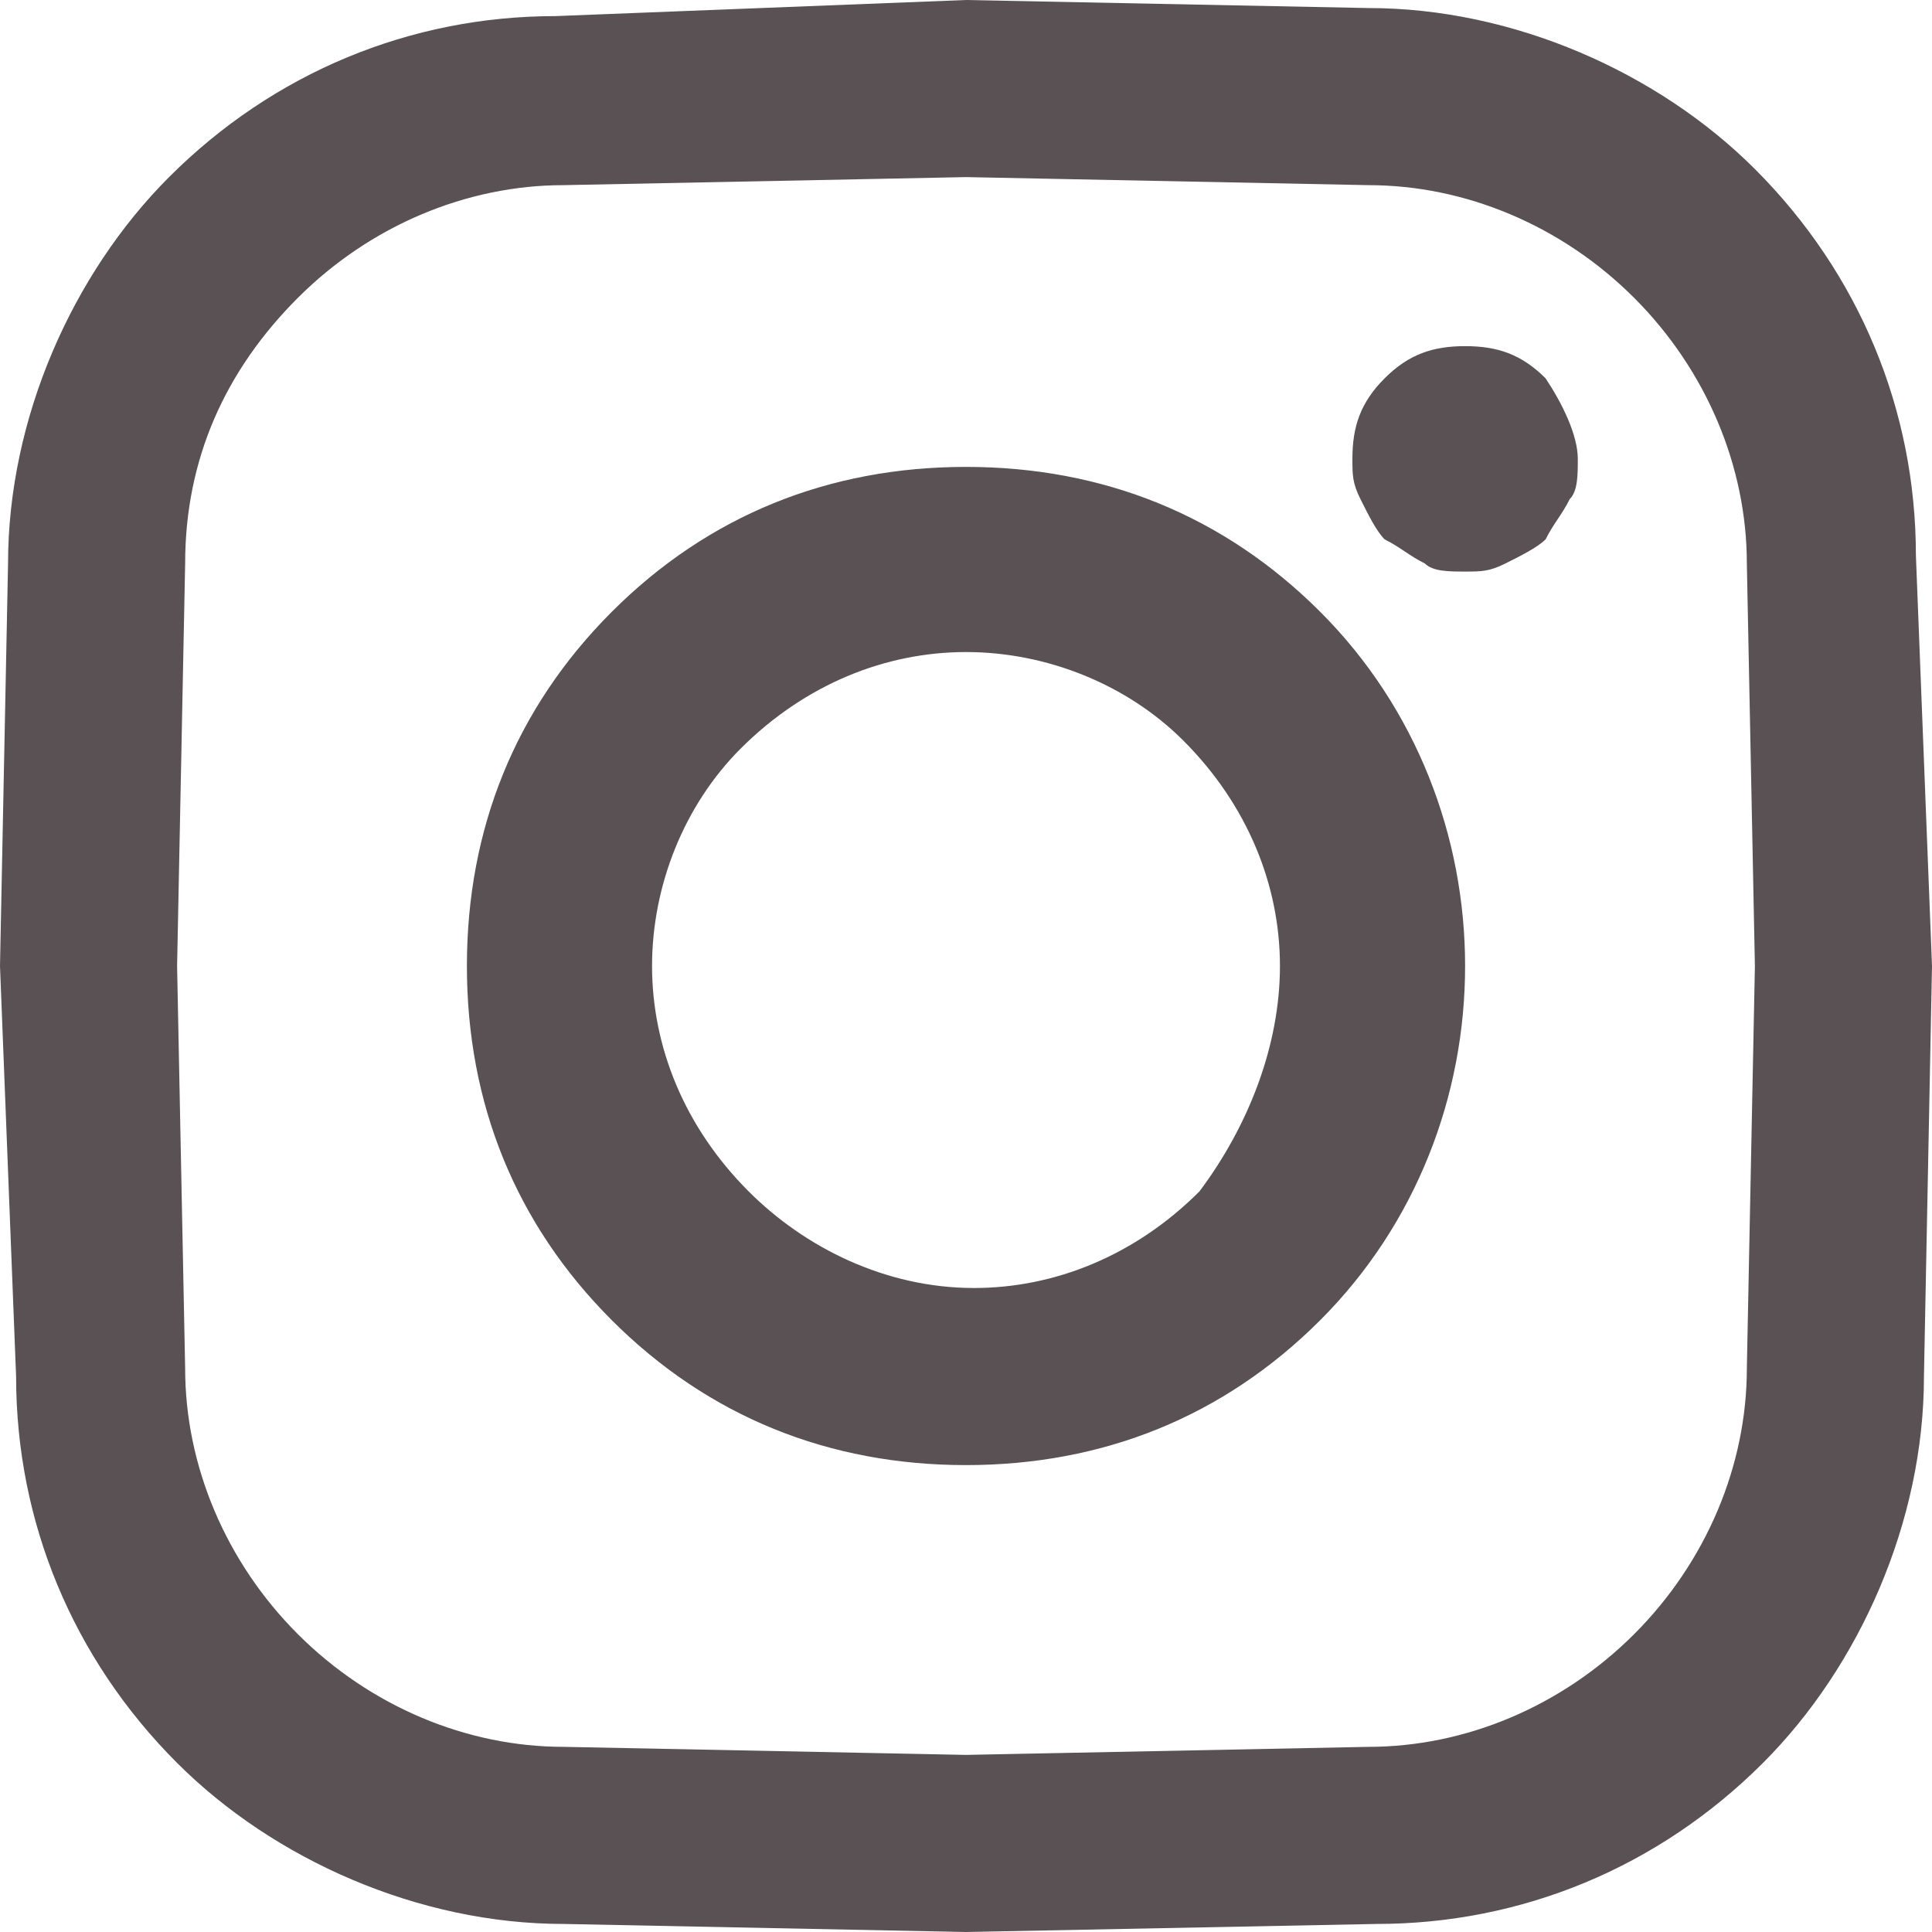 <?xml version="1.0" encoding="utf-8"?>
<!-- Generator: Adobe Illustrator 24.0.0, SVG Export Plug-In . SVG Version: 6.00 Build 0)  -->
<svg version="1.1" id="レイヤー_1" xmlns="http://www.w3.org/2000/svg" xmlns:xlink="http://www.w3.org/1999/xlink" x="0px"
	 y="0px" width="24px" height="24px" viewBox="0 0 24 24" style="enable-background:new 0 0 24 24;" xml:space="preserve">
<style type="text/css">
	.st0{fill:#595154;}
</style>
<g>
	<path class="st0" d="M19.6,5.7c0,0.2,0,0.4-0.1,0.5c-0.1,0.2-0.2,0.3-0.3,0.5c-0.1,0.1-0.3,0.2-0.5,0.3c-0.2,0.1-0.3,0.1-0.5,0.1
		s-0.4,0-0.5-0.1c-0.2-0.1-0.3-0.2-0.5-0.3c-0.1-0.1-0.2-0.3-0.3-0.5c-0.1-0.2-0.1-0.3-0.1-0.5c0-0.4,0.1-0.7,0.4-1s0.6-0.4,1-0.4
		s0.7,0.1,1,0.4C19.4,5,19.6,5.4,19.6,5.7z M24,12L24,12l-0.1,5.1c0,1.8-0.8,3.6-2,4.8c-1.3,1.3-3,2-4.8,2L12,24h0l-5-0.1
		c-1.8,0-3.6-0.8-4.8-2c-1.3-1.3-2-3-2-4.8L0,12v0l0.1-5c0-1.8,0.8-3.6,2-4.8c1.3-1.3,3-2,4.8-2L12,0h0l5,0.1c1.8,0,3.6,0.8,4.8,2
		c1.3,1.3,2,3,2,4.8L24,12z M21.8,12l-0.1-5c0-1.2-0.5-2.4-1.4-3.3c-0.9-0.9-2.1-1.4-3.3-1.4l-5-0.1L7,2.3c-1.2,0-2.4,0.5-3.3,1.4
		C2.8,4.6,2.3,5.7,2.3,7l-0.1,5l0.1,5c0,1.2,0.5,2.4,1.4,3.3c0.9,0.9,2.1,1.4,3.3,1.4l5,0.1l5-0.1c1.2,0,2.4-0.5,3.3-1.4
		c0.9-0.9,1.4-2.1,1.4-3.3L21.8,12z M18.2,12c0,1.6-0.6,3.2-1.8,4.4c-1.2,1.2-2.7,1.8-4.4,1.8s-3.2-0.6-4.4-1.8
		c-1.2-1.2-1.8-2.7-1.8-4.4s0.6-3.2,1.8-4.4s2.7-1.8,4.4-1.8s3.2,0.6,4.4,1.8S18.2,10.4,18.2,12z M15.9,12c0-1-0.4-2-1.2-2.8
		C14,8.5,13,8.1,12,8.1c-1,0-2,0.4-2.8,1.2C8.5,10,8.1,11,8.1,12c0,1,0.4,2,1.2,2.8c0.7,0.7,1.7,1.2,2.8,1.2c1,0,2-0.4,2.8-1.2
		C15.5,14,15.9,13,15.9,12z"/>
</g>
</svg>
